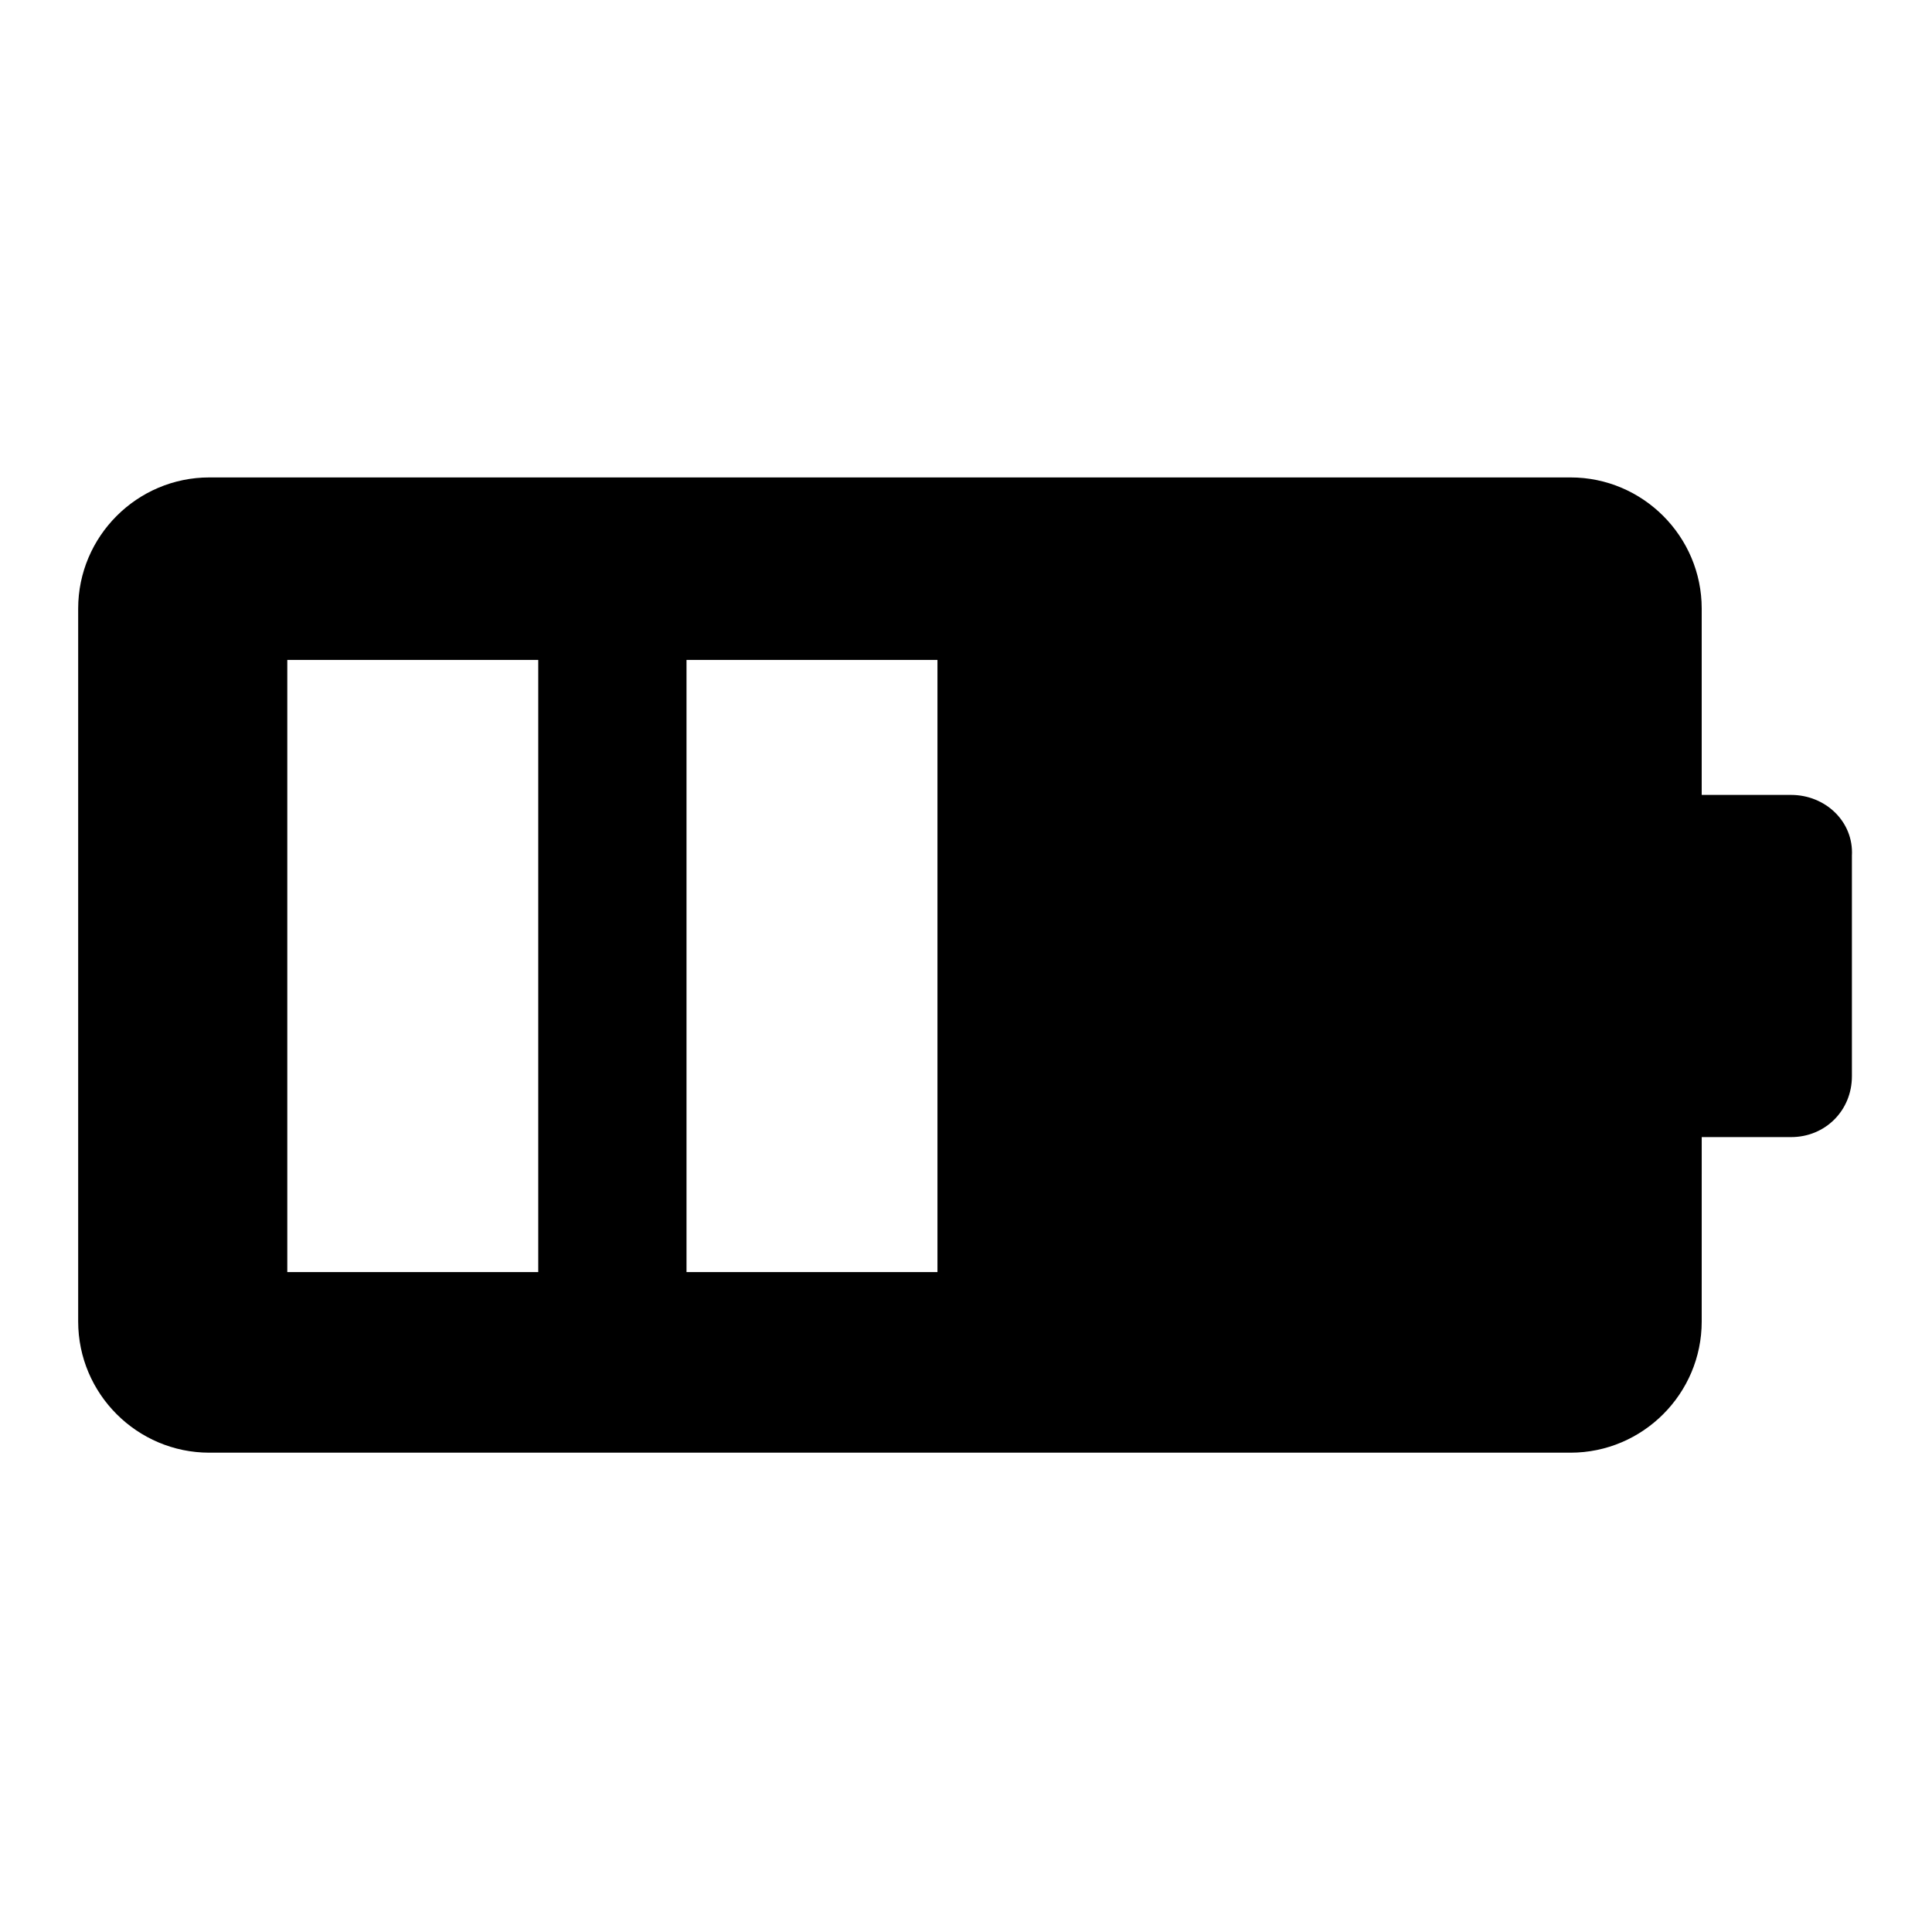 <?xml version="1.0" encoding="UTF-8"?>
<!-- Uploaded to: ICON Repo, www.svgrepo.com, Generator: ICON Repo Mixer Tools -->
<svg fill="#000000" width="800px" height="800px" version="1.1" viewBox="144 144 512 512" xmlns="http://www.w3.org/2000/svg">
 <path d="m618.65 354.66h-23.68v-49.375c0-19.145-15.617-34.762-34.762-34.762h-360.73c-19.145 0-34.762 15.617-34.762 34.762v188.93c0 19.145 15.617 34.762 34.762 34.762h360.73c19.145 0 34.762-15.617 34.762-34.762l0.004-48.871h23.68c9.07 0 16.121-7.055 16.121-16.121v-58.441c0.504-9.066-7.055-16.121-16.121-16.121zm-332.01 126.46h-66.504v-162.23h66.504zm106.3 0h-67.008v-162.23h66.504v162.23z"/>
</svg>